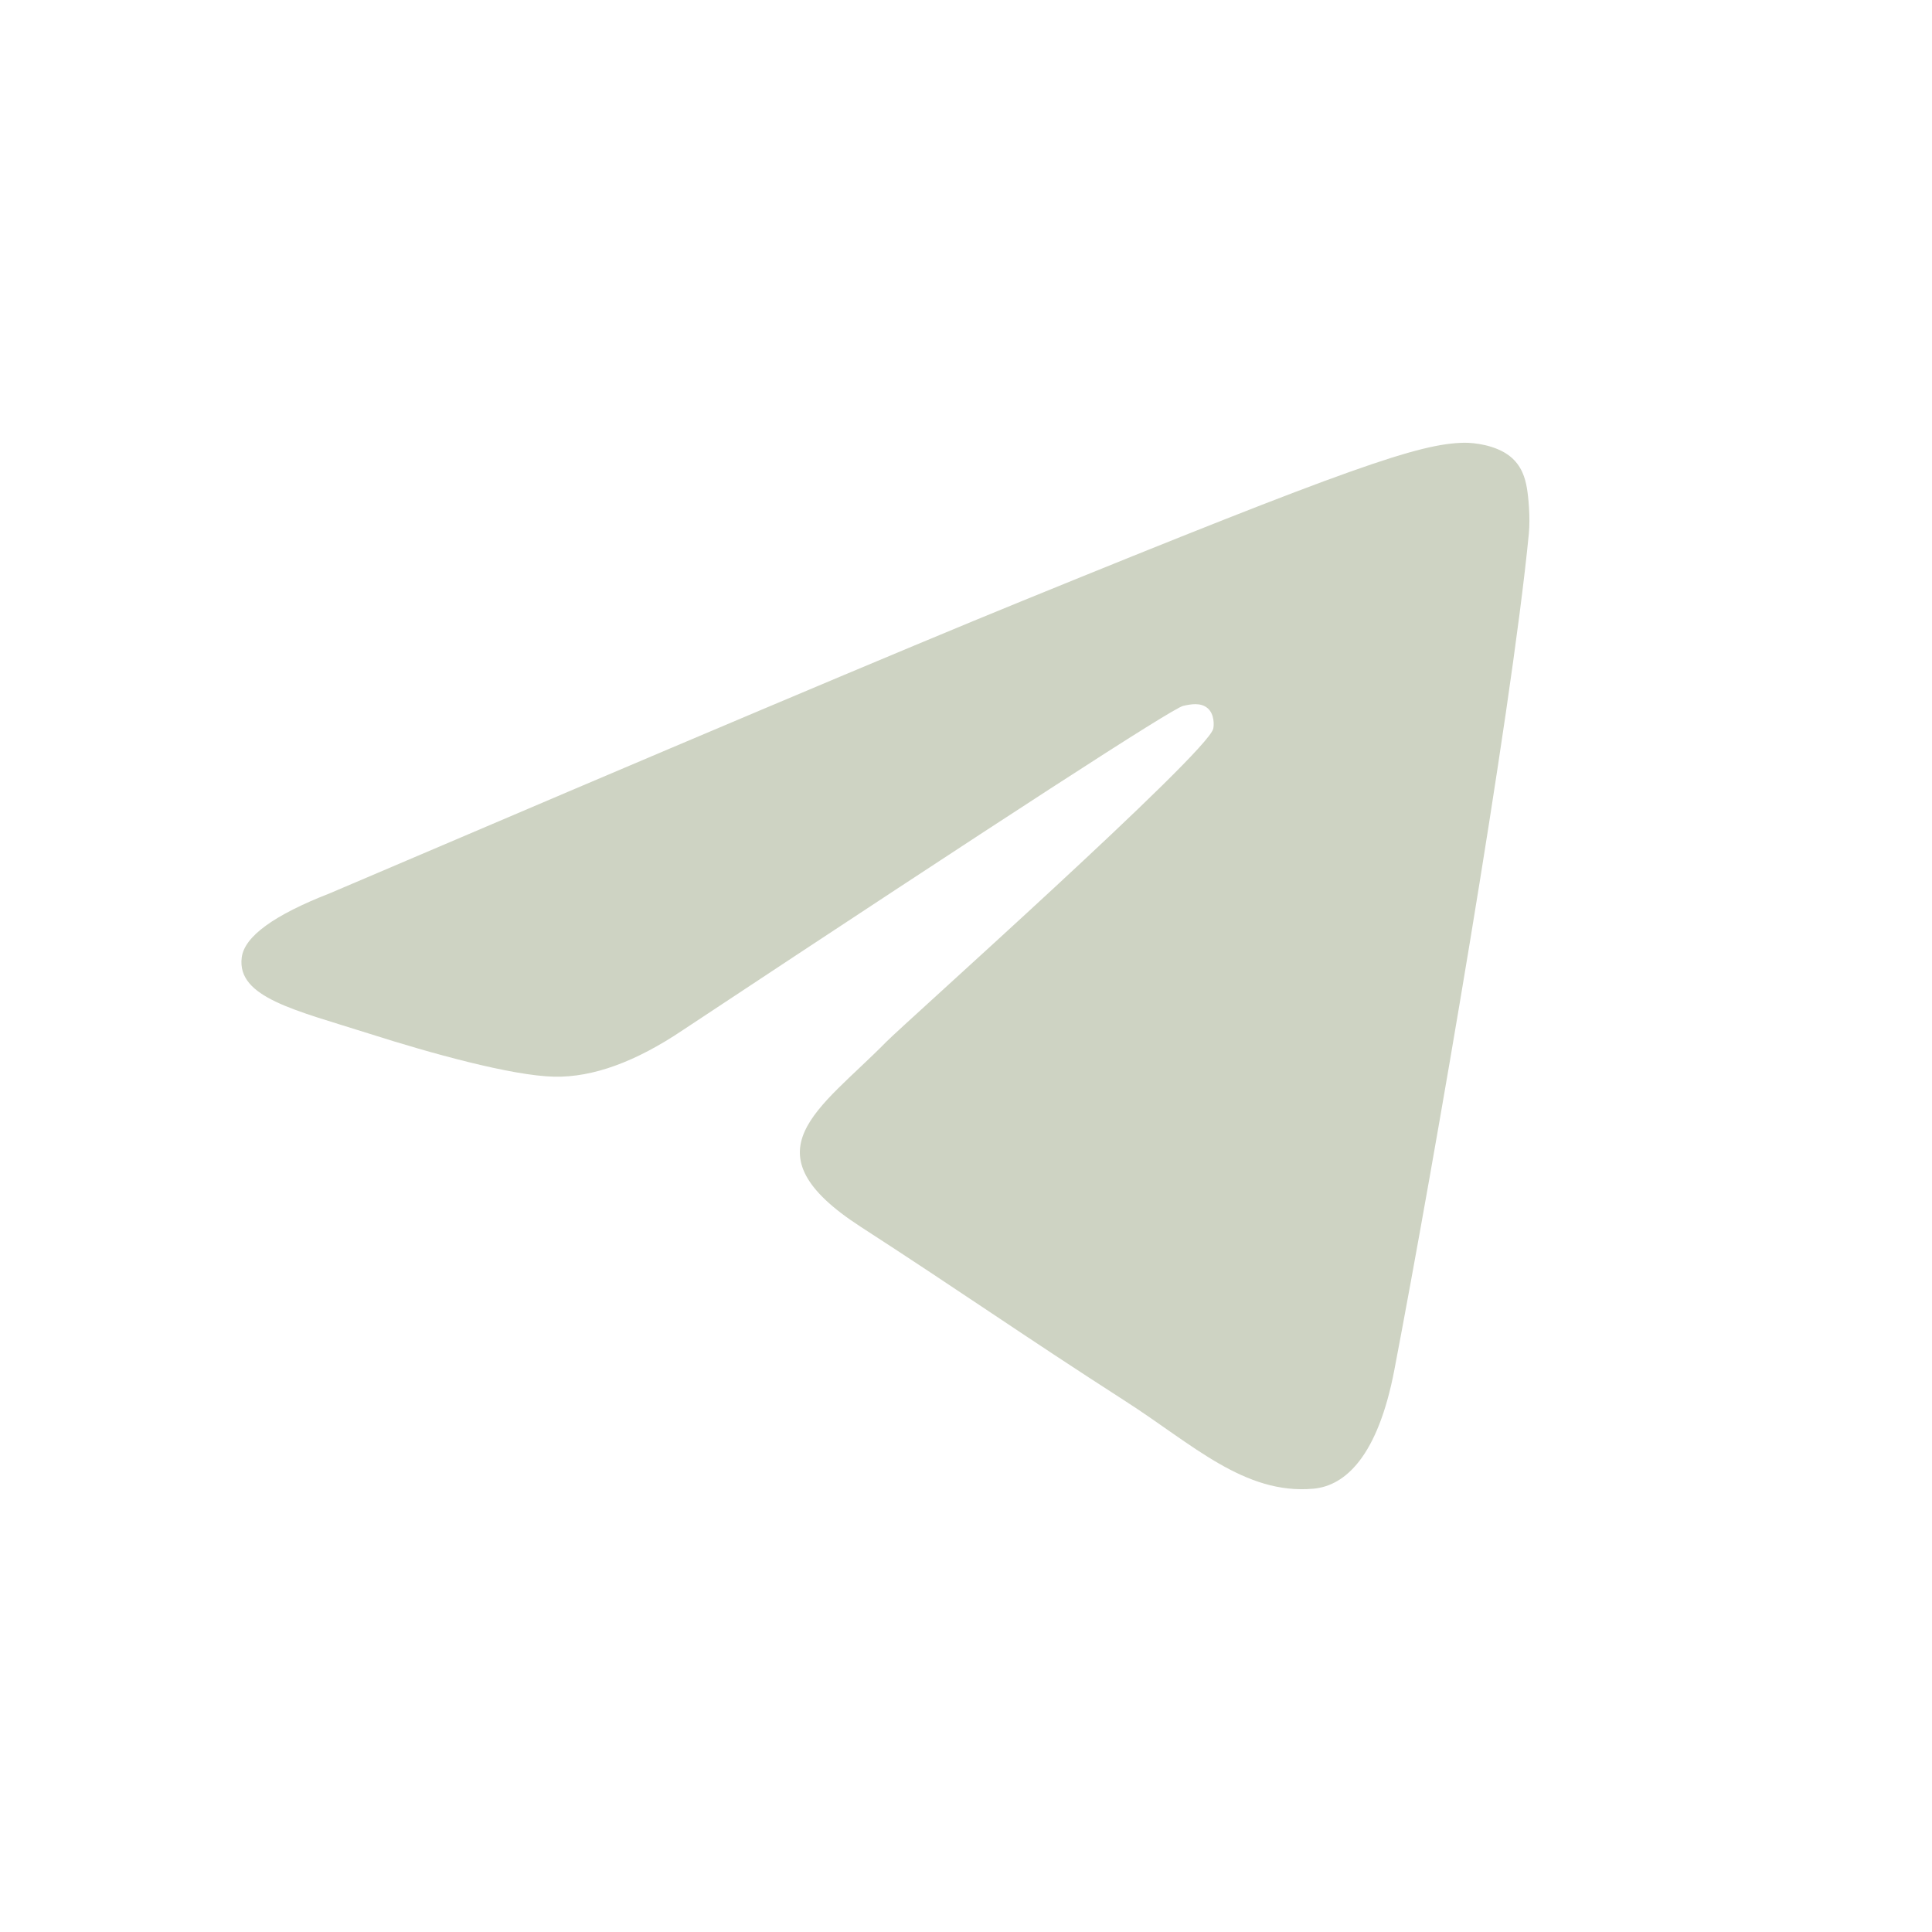 <svg width="24" height="24" viewBox="0 0 24 24" fill="none" xmlns="http://www.w3.org/2000/svg">
<path d="M4.099 11.096C8.394 9.262 11.258 8.052 12.691 7.468C16.782 5.8 17.633 5.51 18.187 5.5C18.309 5.498 18.581 5.528 18.757 5.668C18.907 5.787 18.947 5.947 18.967 6.059C18.987 6.172 19.011 6.428 18.992 6.628C18.77 8.912 17.811 14.454 17.322 17.013C17.116 18.095 16.709 18.458 16.316 18.493C15.46 18.571 14.811 17.939 13.982 17.407C12.685 16.573 11.952 16.055 10.694 15.241C9.239 14.301 10.182 13.785 11.011 12.941C11.228 12.72 14.998 9.358 15.071 9.053C15.081 9.015 15.089 8.873 15.002 8.798C14.916 8.723 14.789 8.748 14.697 8.769C14.567 8.798 12.496 10.14 8.483 12.796C7.895 13.192 7.363 13.385 6.885 13.375C6.359 13.364 5.347 13.083 4.595 12.843C3.672 12.549 2.939 12.393 3.003 11.894C3.036 11.634 3.401 11.368 4.099 11.096Z" fill="#CED3C3"/>
</svg>
